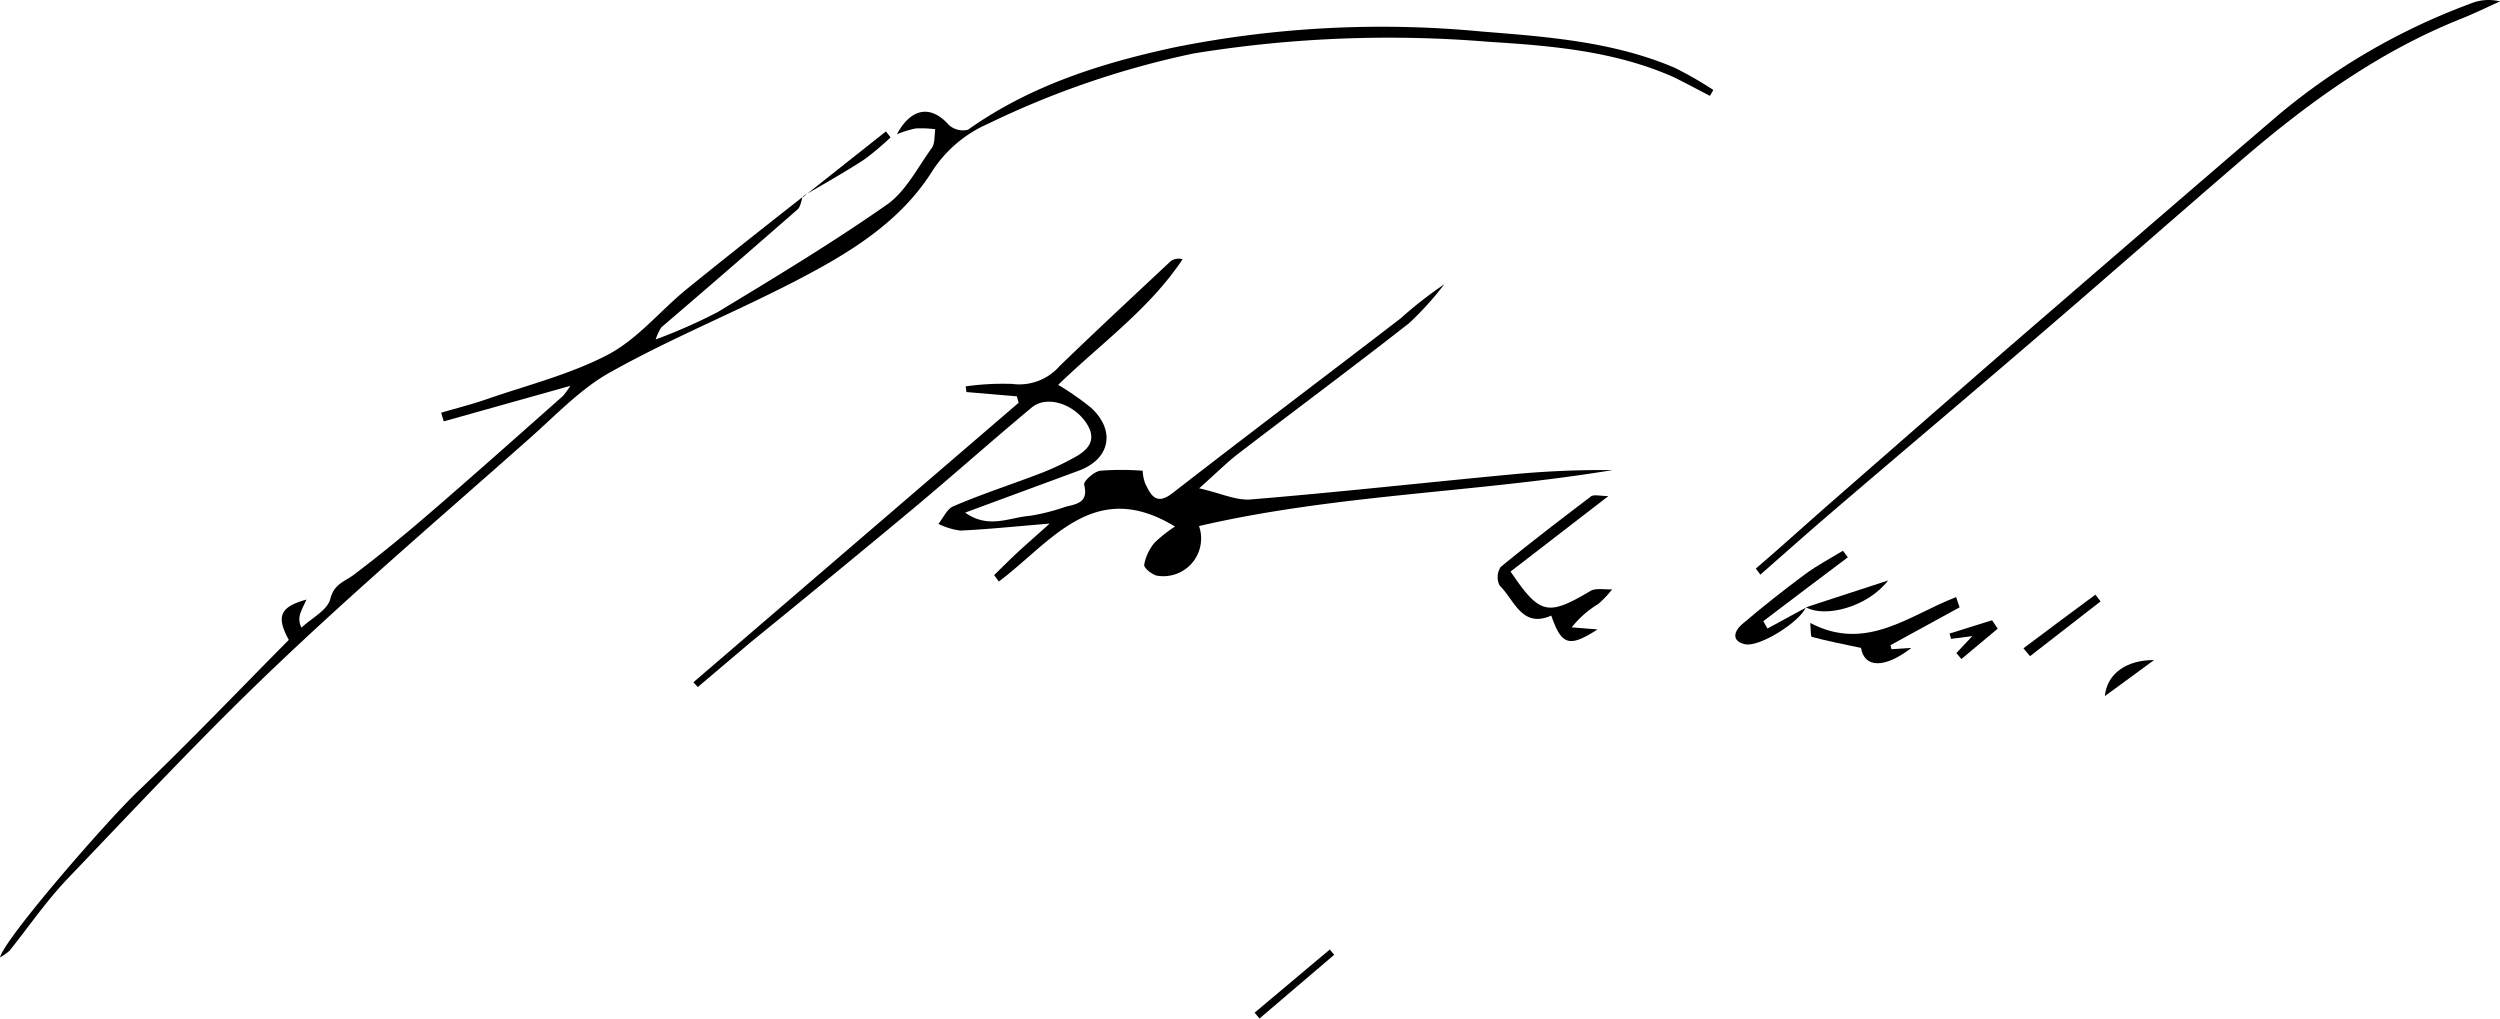 <?xml version="1.0" encoding="UTF-8"?> <svg xmlns="http://www.w3.org/2000/svg" id="Capa_1" data-name="Capa 1" viewBox="0 0 193.47 78.82"><title>firma</title><path d="M53.66,52.8,78.83,31.17l-.14-.5-3.9-.33-.06-.44a20.74,20.74,0,0,1,3.59-.19A4.15,4.15,0,0,0,82,28.33c2.83-2.74,5.72-5.42,8.59-8.11a1.07,1.07,0,0,1,.93-.16c-2.55,3.84-6.3,6.5-9.63,9.72a22.13,22.13,0,0,1,2.55,1.78c1.93,1.78,1.46,4-1,4.88l-8.75,3.23c1.82,1.29,3.43.37,5,.25a16.06,16.06,0,0,0,2.77-.7c.88-.22,1.79-.33,1.44-1.71-.07-.26.75-1,1.23-1.08a21,21,0,0,1,3.3,0,3.15,3.15,0,0,0,.2,1c.44.9.85,1.71,2.11.73,5.86-4.55,11.77-9,17.65-13.52A31.65,31.65,0,0,1,111.77,22a24,24,0,0,1-2.71,3c-4.38,3.43-8.85,6.75-13.26,10.13-.89.69-1.69,1.5-3,2.66,1.68.37,2.93,1,4.12.85,6.67-.55,13.32-1.29,20-1.92a73.43,73.43,0,0,1,7.87-.34c-10.6,1.75-21.44,1.88-32,4.33a2.92,2.92,0,0,1-3.3,3.83c-.38-.11-1-.61-.94-.85A3.64,3.64,0,0,1,89.35,42a10.07,10.07,0,0,1,1.58-1.25C84.65,36.91,81.32,42,77.3,45l-.37-.49c.62-.6,1.23-1.22,1.87-1.81s1.4-1.25,2.43-2.18c-2.58.21-4.74.44-6.91.54a5.36,5.36,0,0,1-1.7-.52c.38-.46.67-1.16,1.16-1.36,2.32-1,4.7-1.75,7-2.65a20.44,20.44,0,0,0,2.22-1.05c1.2-.62,2-1.43,1-2.84s-3-2.05-4.15-1.11c-3.07,2.56-6.06,5.22-9.13,7.79-4.21,3.51-8.47,7-12.71,10.45L54,53.17Z"></path><path d="M62.13,15.19c-.13.33-.16.77-.39,1-3.51,3.07-7,6.1-10.57,9.15a4.6,4.6,0,0,0-.43.93,41.87,41.87,0,0,0,4.82-2.13c4.39-2.66,8.79-5.31,13-8.25,1.49-1,2.44-2.9,3.55-4.44.26-.36.19-1,.27-1.45a8.63,8.63,0,0,0-1.52-.06,8.2,8.2,0,0,0-1.45.45c1.12-2.09,2.66-2.25,4-.74a1.62,1.62,0,0,0,1.5.39c4.82-3.42,10.29-5.15,16-6.38a81.36,81.36,0,0,1,23.76-1.22c5,.4,10.16.77,14.92,2.8a29.12,29.12,0,0,1,3,1.72l-.26.46c-.95-.49-1.88-1-2.85-1.47-4.53-2-9.4-2.41-14.21-2.71a94.07,94.07,0,0,0-22.91.9,68.83,68.83,0,0,0-15.9,5.44,9.8,9.8,0,0,0-4.35,3.72c-2.5,3.95-6.47,6.33-10.52,8.43-4.69,2.43-9.61,4.43-14.22,7C45,30,43,32.15,40.9,34c-6.53,5.79-13.17,11.47-19.49,17.48C15.82,56.79,10.55,62.44,5.23,68c-1.64,1.72-3,3.71-4.48,5.56a3.77,3.77,0,0,1-.75.53C.38,72.6,8.21,63.59,10.66,61.25c4-3.82,7.83-7.84,11.69-11.73-1-1.83-.67-2.56,1.37-3.12-.19.4-.34.69-.45,1a1.38,1.38,0,0,0,.06,1.17c.78-.73,2-1.34,2.23-2.21.29-1.18,1.1-1.34,1.82-1.88,1.85-1.4,3.66-2.87,5.42-4.38C36.41,37,40,33.8,43.56,30.65a7.73,7.73,0,0,0,.58-.79l-9.8,2.75-.2-.67c1.18-.35,2.39-.65,3.56-1.06,3.15-1.09,6.44-1.91,9.36-3.44,2.27-1.2,4-3.35,6-5,3-2.43,6-4.8,9.06-7.2Z"></path><path d="M135.88,44c2-1.71,3.88-3.43,5.83-5.13,4.58-4,9.15-8,13.75-12,6.95-6,13.88-12,20.89-18A50.31,50.31,0,0,1,191.16.29a3.65,3.65,0,0,1,2.31-.18c-1,.45-2,.94-3,1.34-6.46,2.57-12,6.61-17.2,11.1-5,4.31-10,8.7-15,13-5.47,4.71-11,9.36-16.47,14.05-1.87,1.6-3.71,3.24-5.57,4.87Z"></path><path d="M124.47,38.39l-7.57,5.84c2.27,3.36,2.87,3.46,6.17,1.51.44-.26,1.12-.1,1.69-.13a8.21,8.21,0,0,1-1.07,1.13,7.62,7.62,0,0,0-2.06,1.81l2,.16c-2.19,1.41-2.78,1.24-3.58-1.07-2.29,1-2.84-1.2-4-2.33a1.46,1.46,0,0,1,.08-1.43c2.29-1.88,4.65-3.68,7-5.47C123.39,38.25,123.84,38.39,124.47,38.39Z"></path><path d="M151.65,47l-5.35,2.93.08.31,1.54-.1c-2.08,1.61-3.64,1.56-3.9,0-1.32-.28-2.57-.52-3.8-.85-.11,0-.08-.58-.13-1.08,4.36,2.29,7.7-.64,11.29-2Z"></path><path d="M139.75,47c-.45,1.12-3.58,3.09-4.68,2.86s-.88-1-.28-1.53c1.59-1.36,3.23-2.65,4.9-3.89.92-.68,1.95-1.22,2.93-1.82l.38.51-3.19,2.4-3.35,2.54.32.57,3-1.63Z"></path><path d="M139.75,47l6.37-2.08c-1.6,2.08-4.92,2.91-6.37,2.07Z"></path><path d="M156.59,50.17q2.78-2.09,5.57-4.15l.4.52-5.46,4.24Z"></path><path d="M62.17,15.23l6.39-5.06.36.46a21,21,0,0,1-2.06,1.73c-1.54,1-3.15,1.9-4.73,2.83Z"></path><path d="M151.4,50.54l1.24-1.32-1.65.22-.12-.41L154.16,48l.44.65L151.79,51Z"></path><path d="M103.25,73.89q-2.9,2.46-5.78,4.93l-.38-.45,5.82-4.89Z"></path><path d="M162.89,53.87c.17-1.76,1.7-2.8,3.81-2.79Z"></path></svg> 